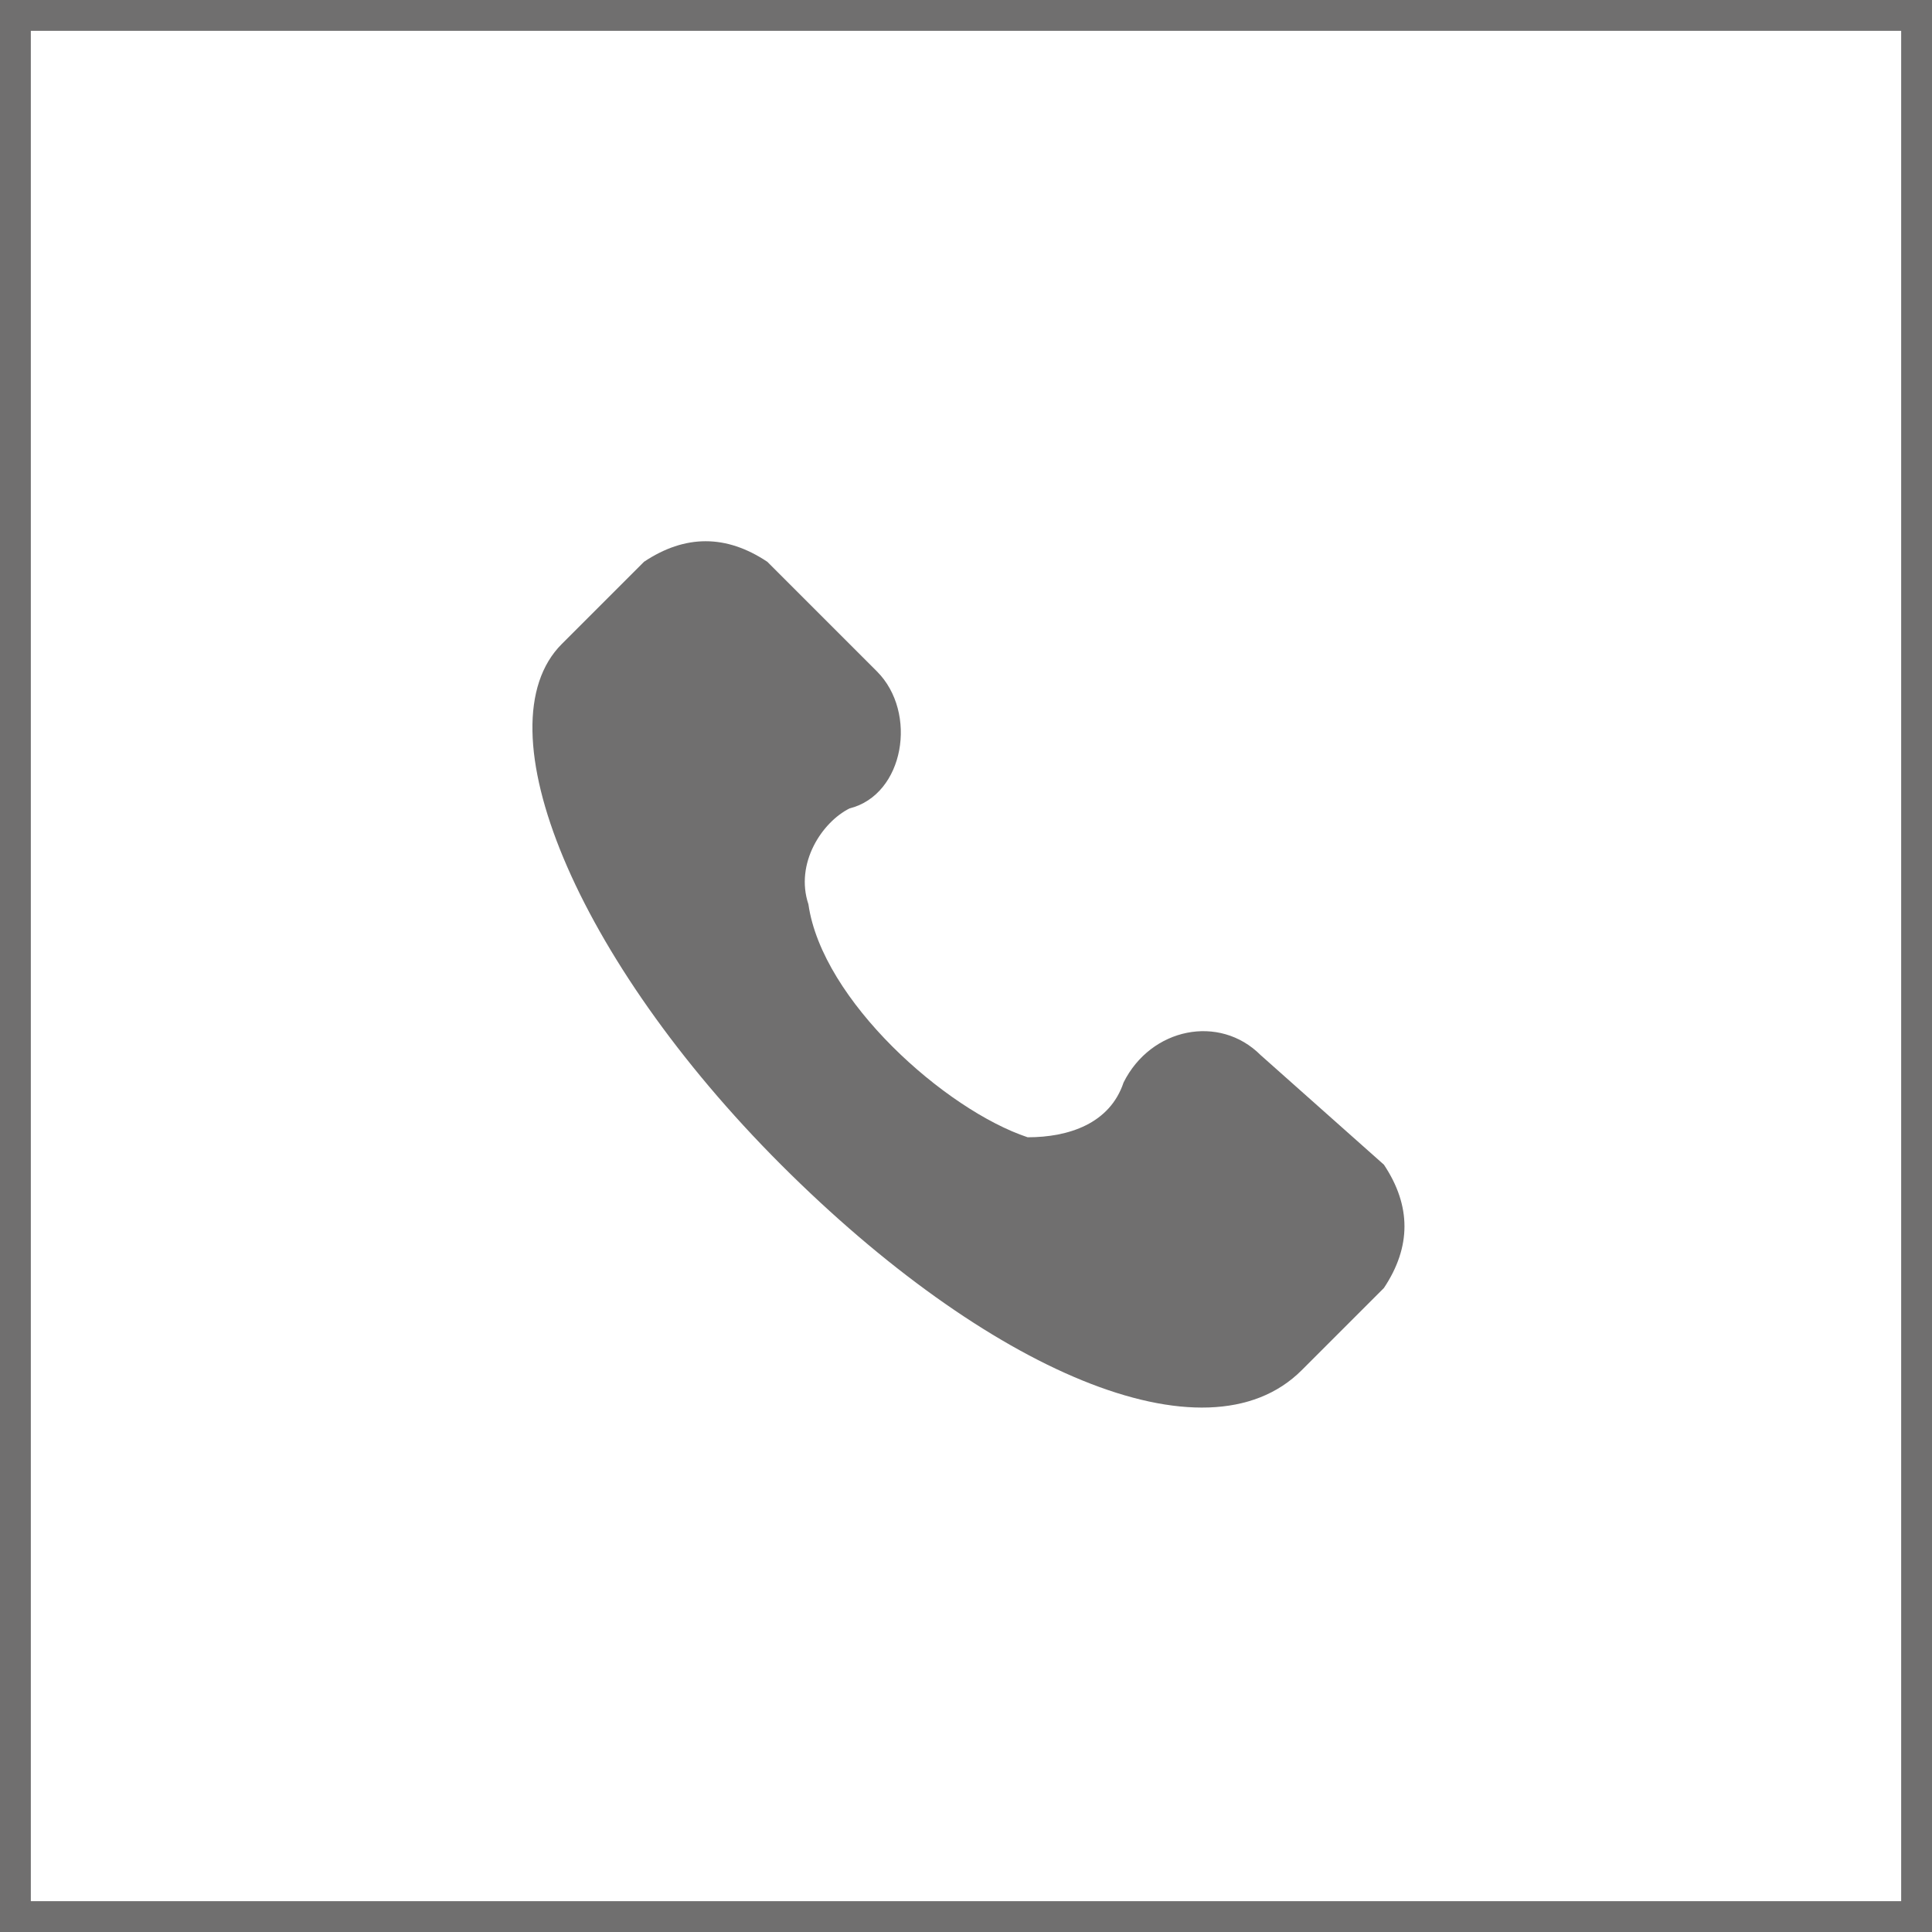 <?xml version="1.0" encoding="UTF-8"?> <!-- Generator: Adobe Illustrator 24.3.0, SVG Export Plug-In . SVG Version: 6.00 Build 0) --> <svg xmlns="http://www.w3.org/2000/svg" xmlns:xlink="http://www.w3.org/1999/xlink" version="1.1" id="Ebene_1" x="0px" y="0px" viewBox="0 0 14.1 14.1" style="enable-background:new 0 0 14.1 14.1;" xml:space="preserve"> <style type="text/css"> .st0{clip-path:url(#SVGID_2_);fill:#706f6f;} .st1{clip-path:url(#SVGID_2_);fill:none;stroke:#706f6f;stroke-width:0.25;} </style> <g> <defs> <rect id="SVGID_1_" width="14.1" height="14.1"></rect> </defs> <clipPath id="SVGID_2_"> <use xlink:href="#SVGID_1_" style="overflow:visible;"></use> </clipPath> <path class="st0" d="M10.1,8.5L9.2,7.7c-0.3-0.3-0.8-0.2-1,0.2C8.1,8.2,7.8,8.3,7.5,8.3C6.9,8.1,6,7.3,5.9,6.6C5.8,6.3,6,6,6.2,5.9 c0.4-0.1,0.5-0.7,0.2-1L5.6,4.1C5.3,3.9,5,3.9,4.7,4.1L4.1,4.7C3.5,5.3,4.2,7,5.7,8.5c1.5,1.5,3.1,2.2,3.8,1.5l0.6-0.6 C10.3,9.1,10.3,8.8,10.1,8.5"></path> <rect x="0.1" y="0.1" class="st1" width="13.9" height="13.9"></rect> </g> </svg> 
